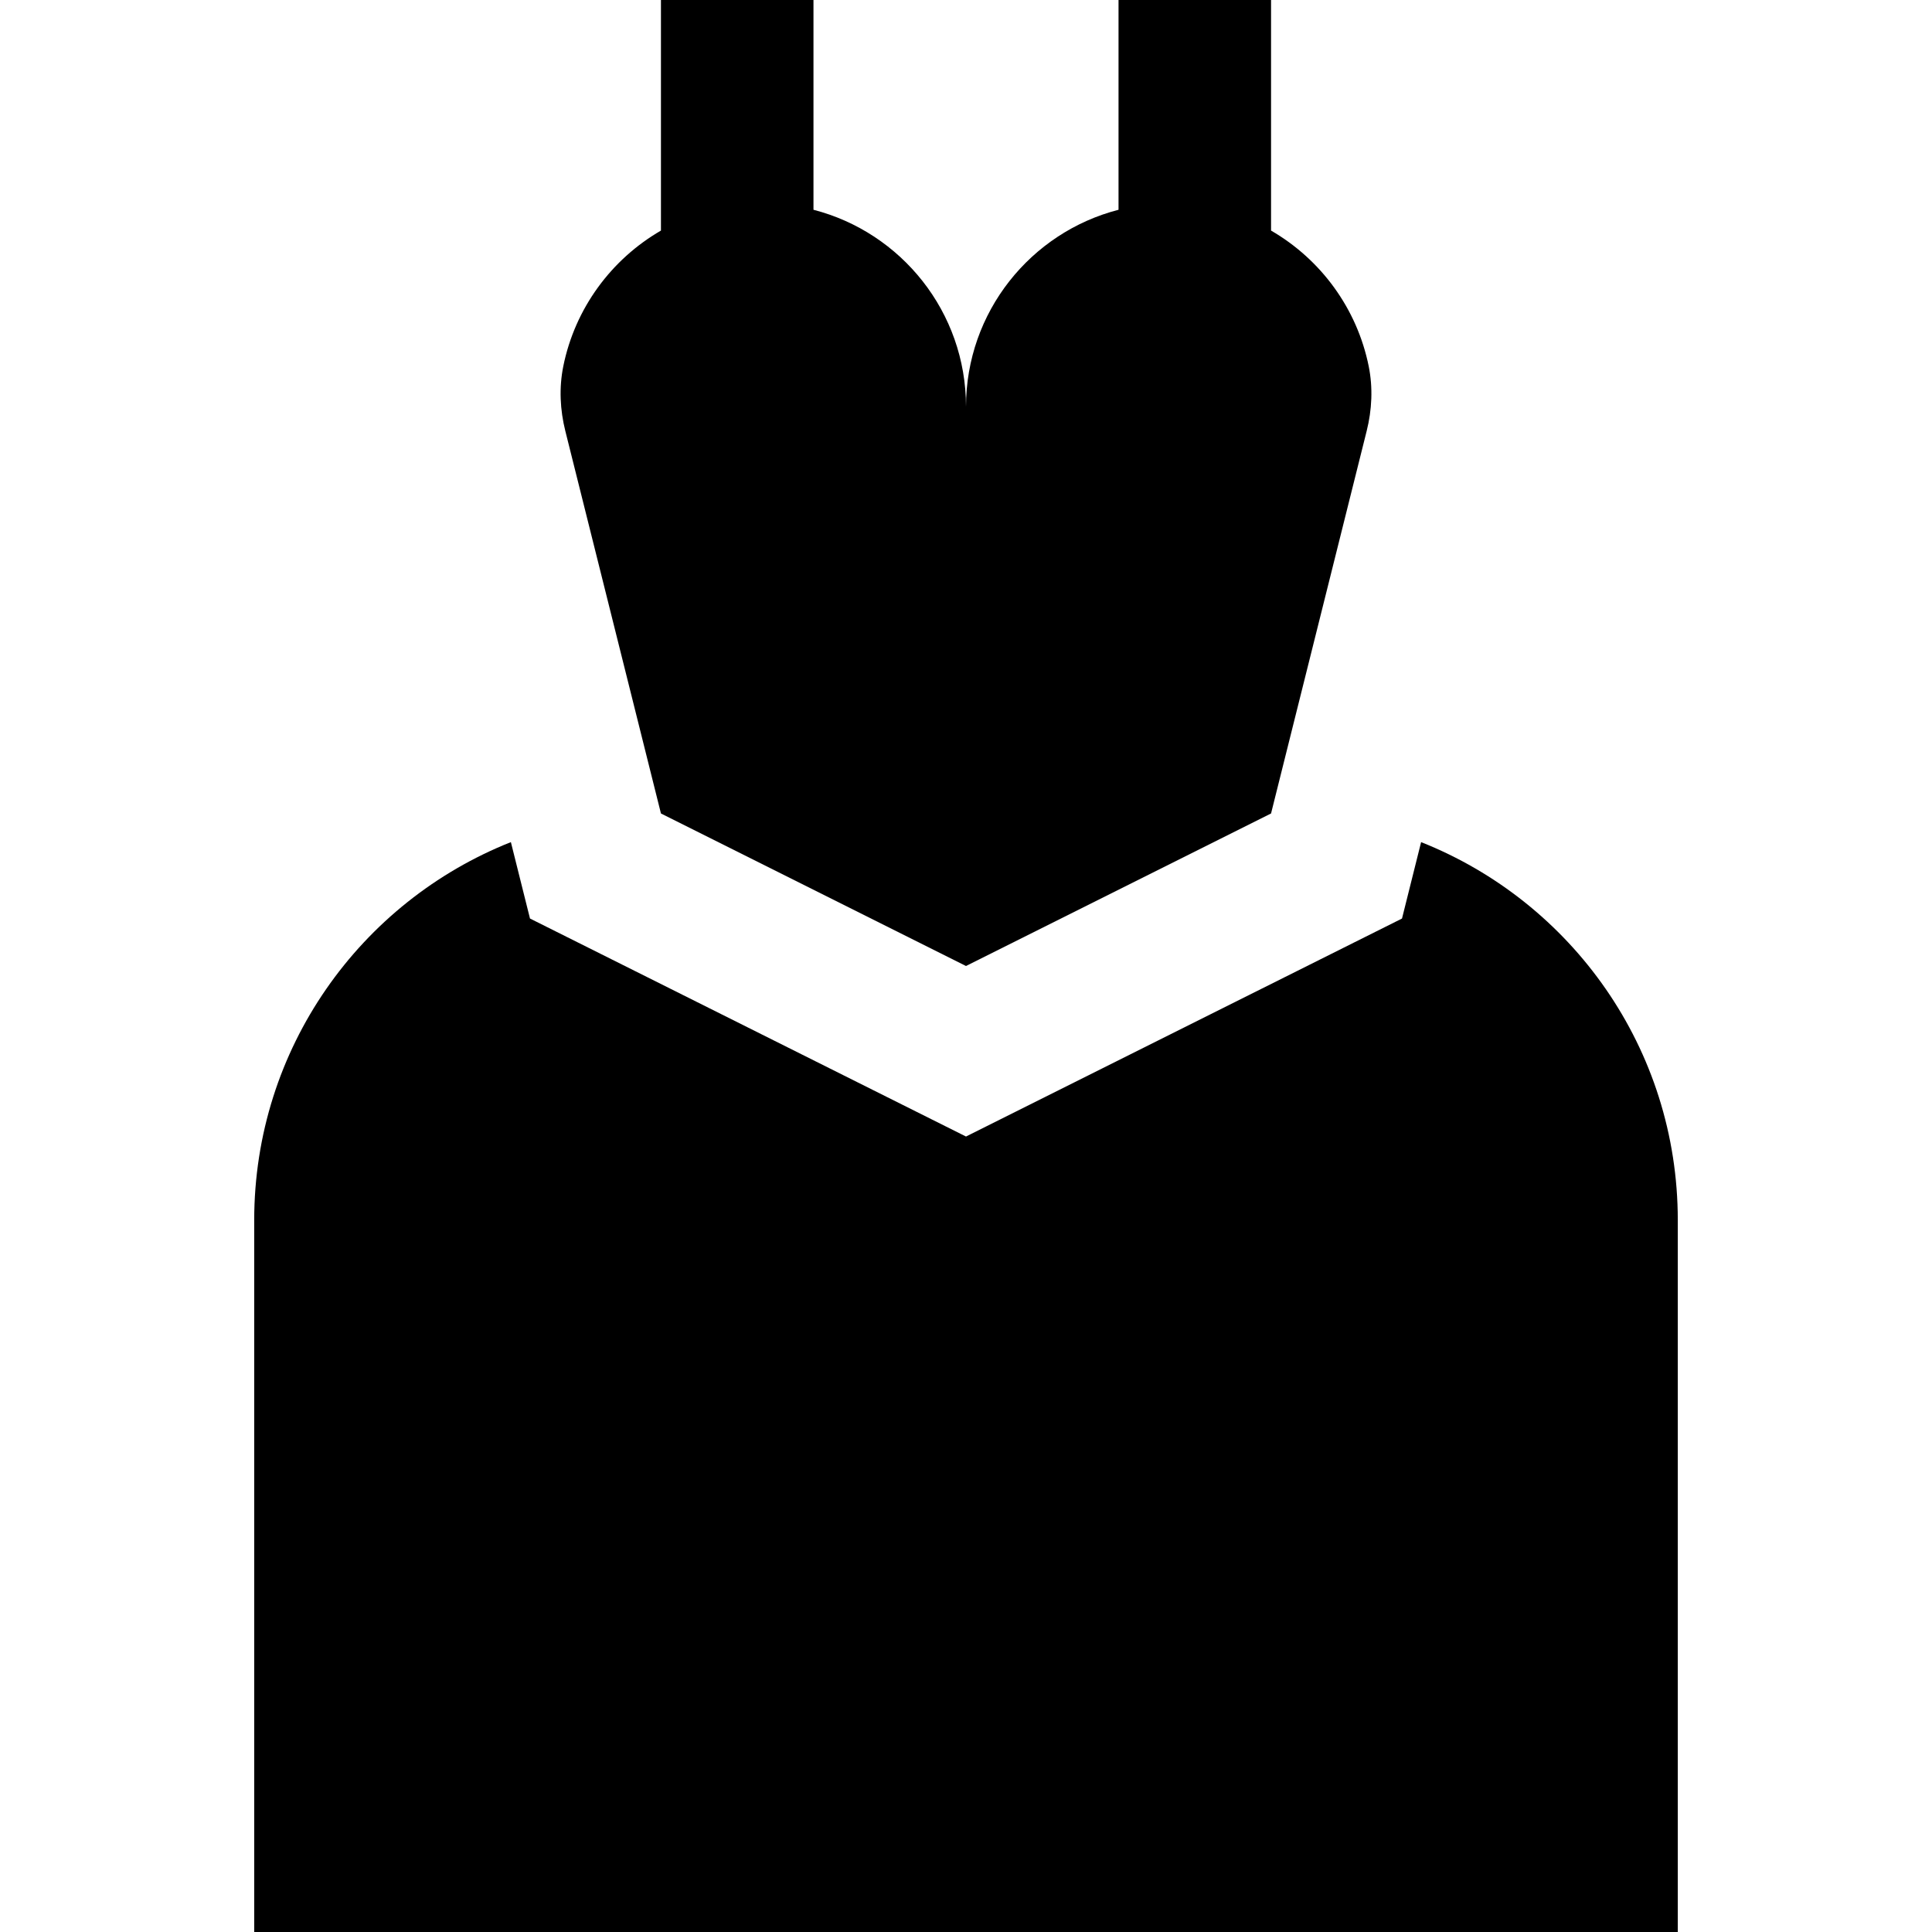 <?xml version="1.0" encoding="iso-8859-1"?>
<!-- Generator: Adobe Illustrator 19.0.0, SVG Export Plug-In . SVG Version: 6.00 Build 0)  -->
<svg version="1.1" id="Layer_1" xmlns="http://www.w3.org/2000/svg" xmlns:xlink="http://www.w3.org/1999/xlink" x="0px" y="0px"
	 viewBox="0 0 512 512" style="enable-background:new 0 0 512 512;" xml:space="preserve">
<g>
	<g>
		<path d="M376.608,223.173l-5.062,20.247L256,301.192l-115.548-57.774l-5.062-20.247c-39.859,15.814-68.022,54.672-68.022,100.197
			V512h377.263V323.368C444.632,277.844,416.469,238.985,376.608,223.173z"/>
	</g>
</g>
<g>
	<g>
		<path d="M362.729,97.097c-3.095-15.375-12.734-28.381-25.887-35.99V0h-40.421v55.592C273.176,61.575,256,82.676,256,107.789
			c0-25.112-17.176-46.213-40.421-52.197V0h-40.421v61.107c-13.153,7.609-22.792,20.615-25.887,35.991
			c-1.139,5.658-0.856,11.512,0.544,17.112l25.343,101.369L256,256l80.842-40.421l25.343-101.371
			C363.585,108.609,363.868,102.756,362.729,97.097z"/>
	</g>
</g>
<g>
</g>
<g>
</g>
<g>
</g>
<g>
</g>
<g>
</g>
<g>
</g>
<g>
</g>
<g>
</g>
<g>
</g>
<g>
</g>
<g>
</g>
<g>
</g>
<g>
</g>
<g>
</g>
<g>
</g>
</svg>
